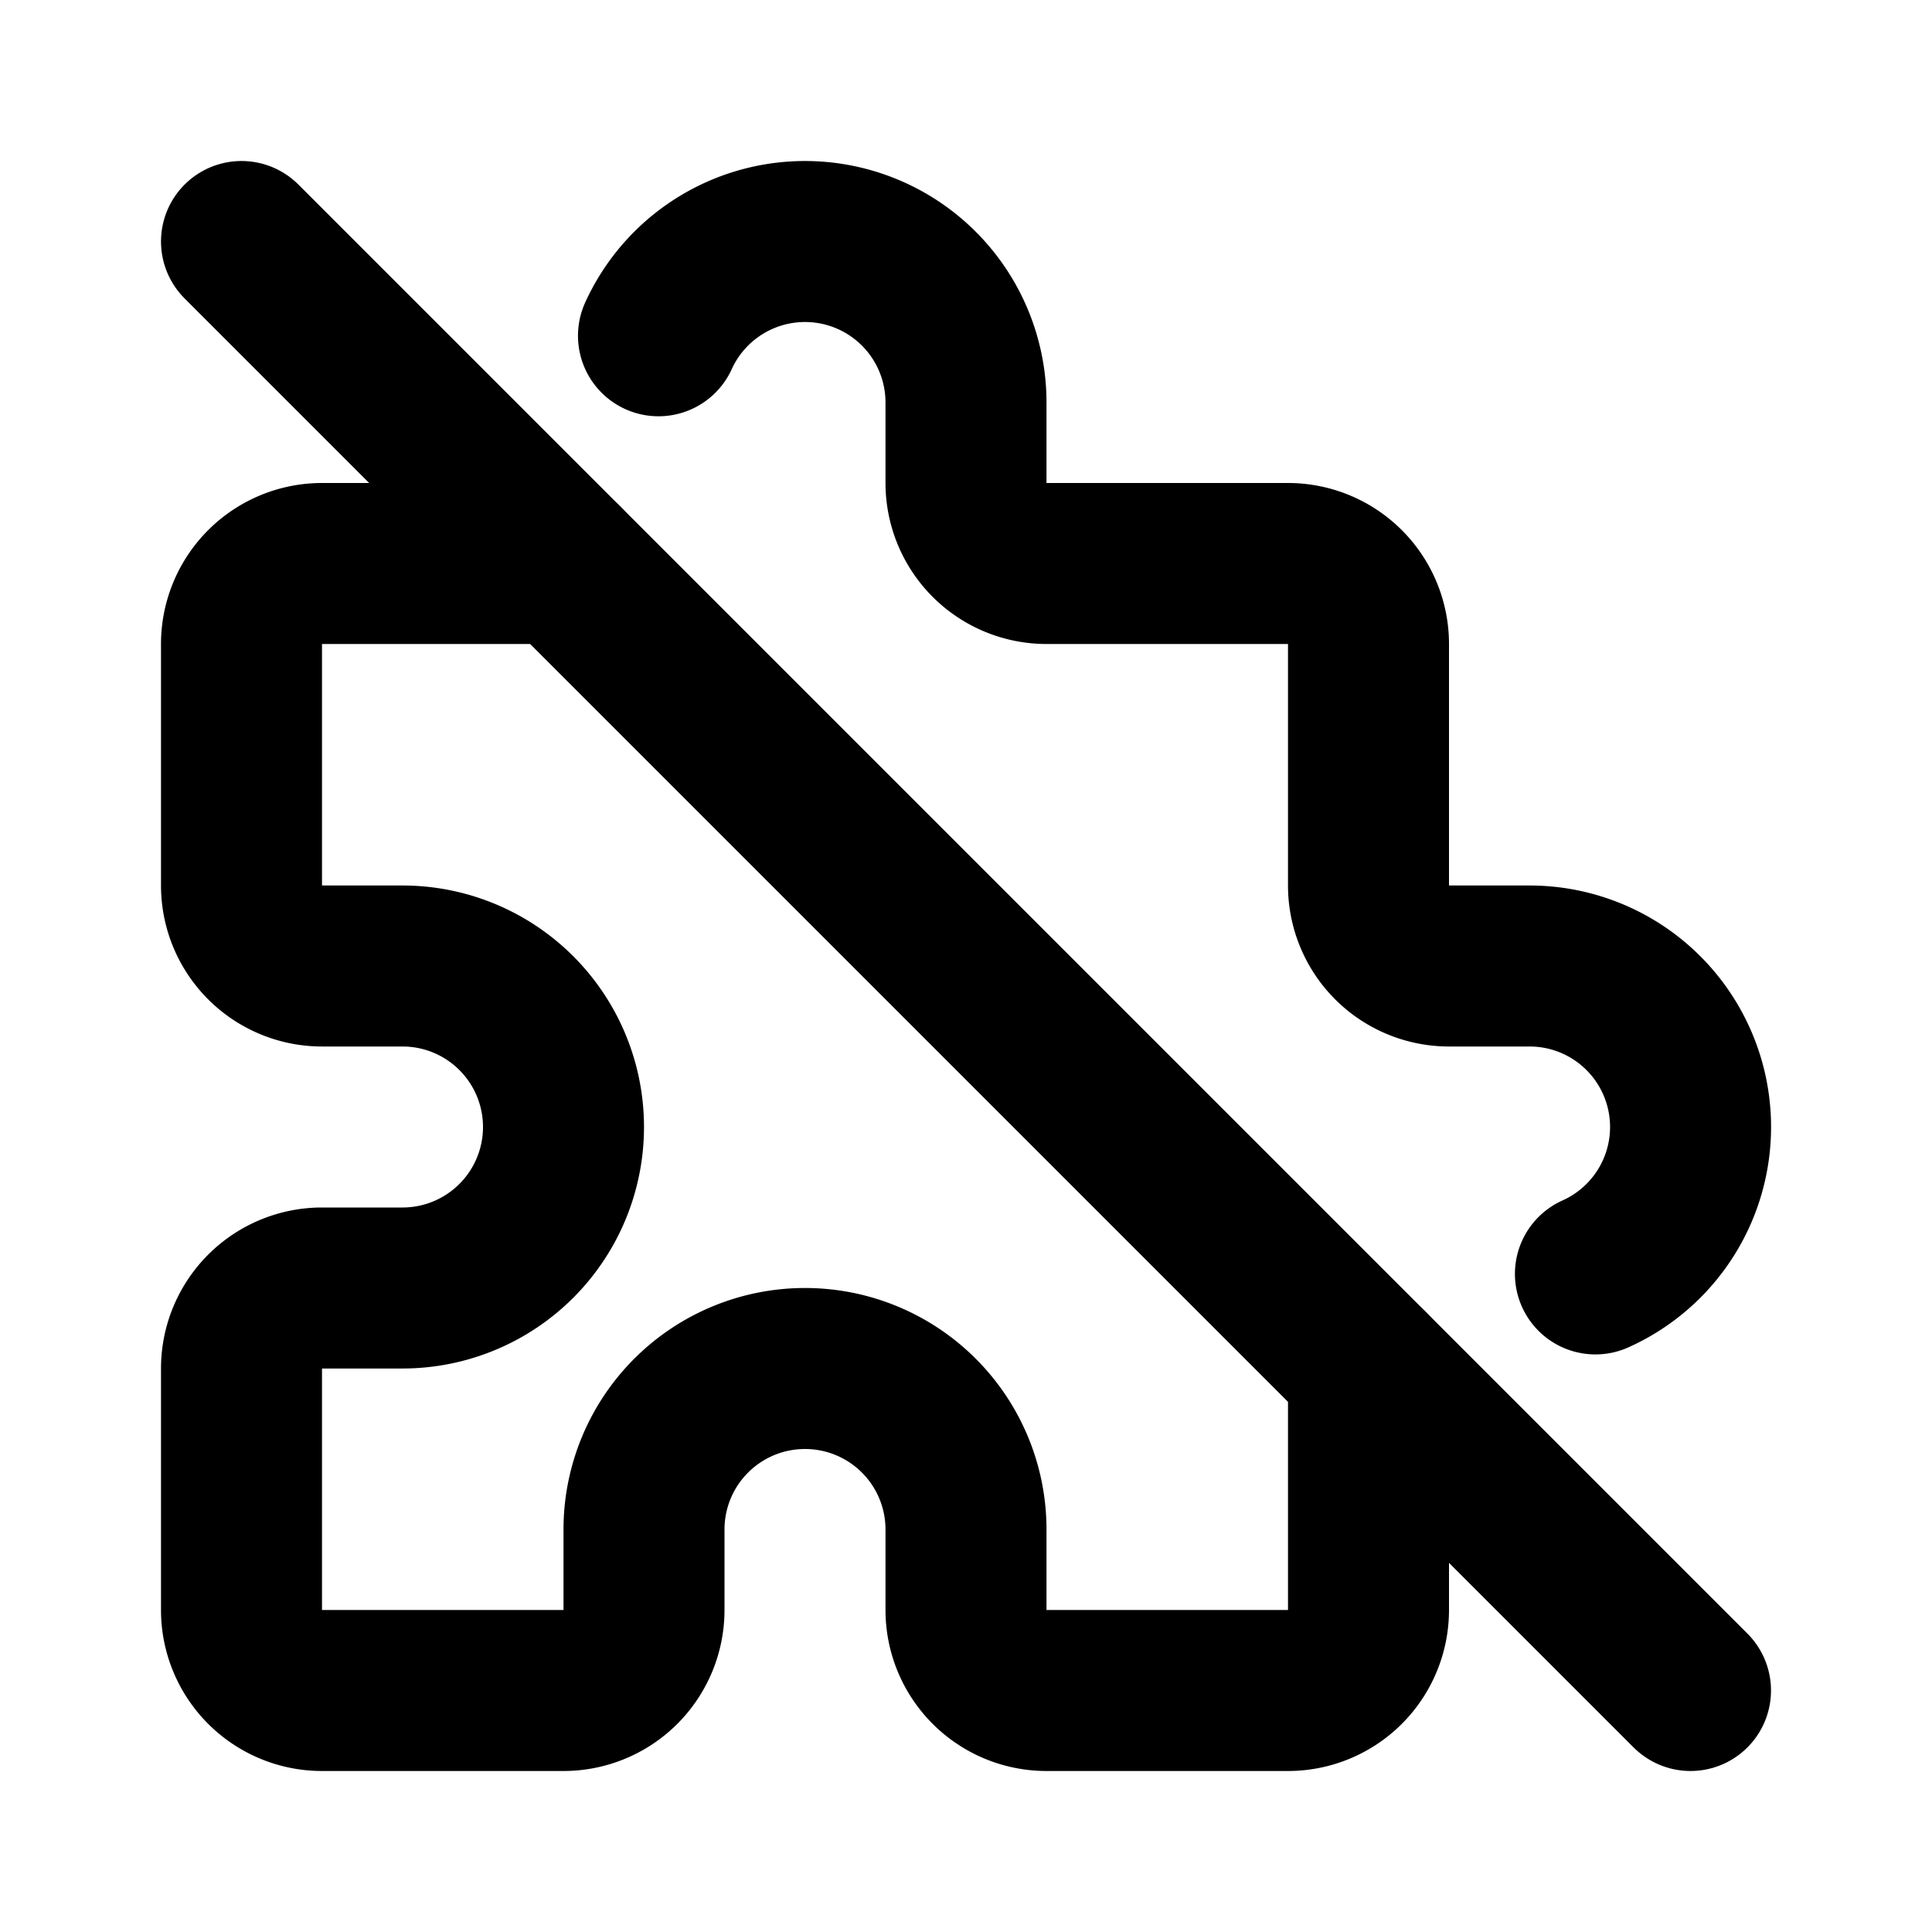<svg
  xmlns="http://www.w3.org/2000/svg"
  width="24"
  height="24"
  viewBox="0 0 24 24"
  fill="none"
  stroke="currentColor"
  stroke-width="2"
  stroke-linecap="round"
  stroke-linejoin="round"
  class="icon icon-tabler icons-tabler-outline icon-tabler-puzzle-off"
>
  <path stroke="none" d="M0 0h24v24H0z" fill="none"/>
  <path d="M8.18 4.171a2 2 0 0 1 3.82 .829v1a1 1 0 0 0 1 1h3a1 1 0 0 1 1 1v3a1 1 0 0 0 1 1h1a2 2 0 0 1 .819 3.825m-2.819 1.175v3a1 1 0 0 1 -1 1h-3a1 1 0 0 1 -1 -1v-1a2 2 0 1 0 -4 0v1a1 1 0 0 1 -1 1h-3a1 1 0 0 1 -1 -1v-3a1 1 0 0 1 1 -1h1a2 2 0 1 0 0 -4h-1a1 1 0 0 1 -1 -1v-3a1 1 0 0 1 1 -1h3" />
  <path d="M3 3l18 18" />
</svg>